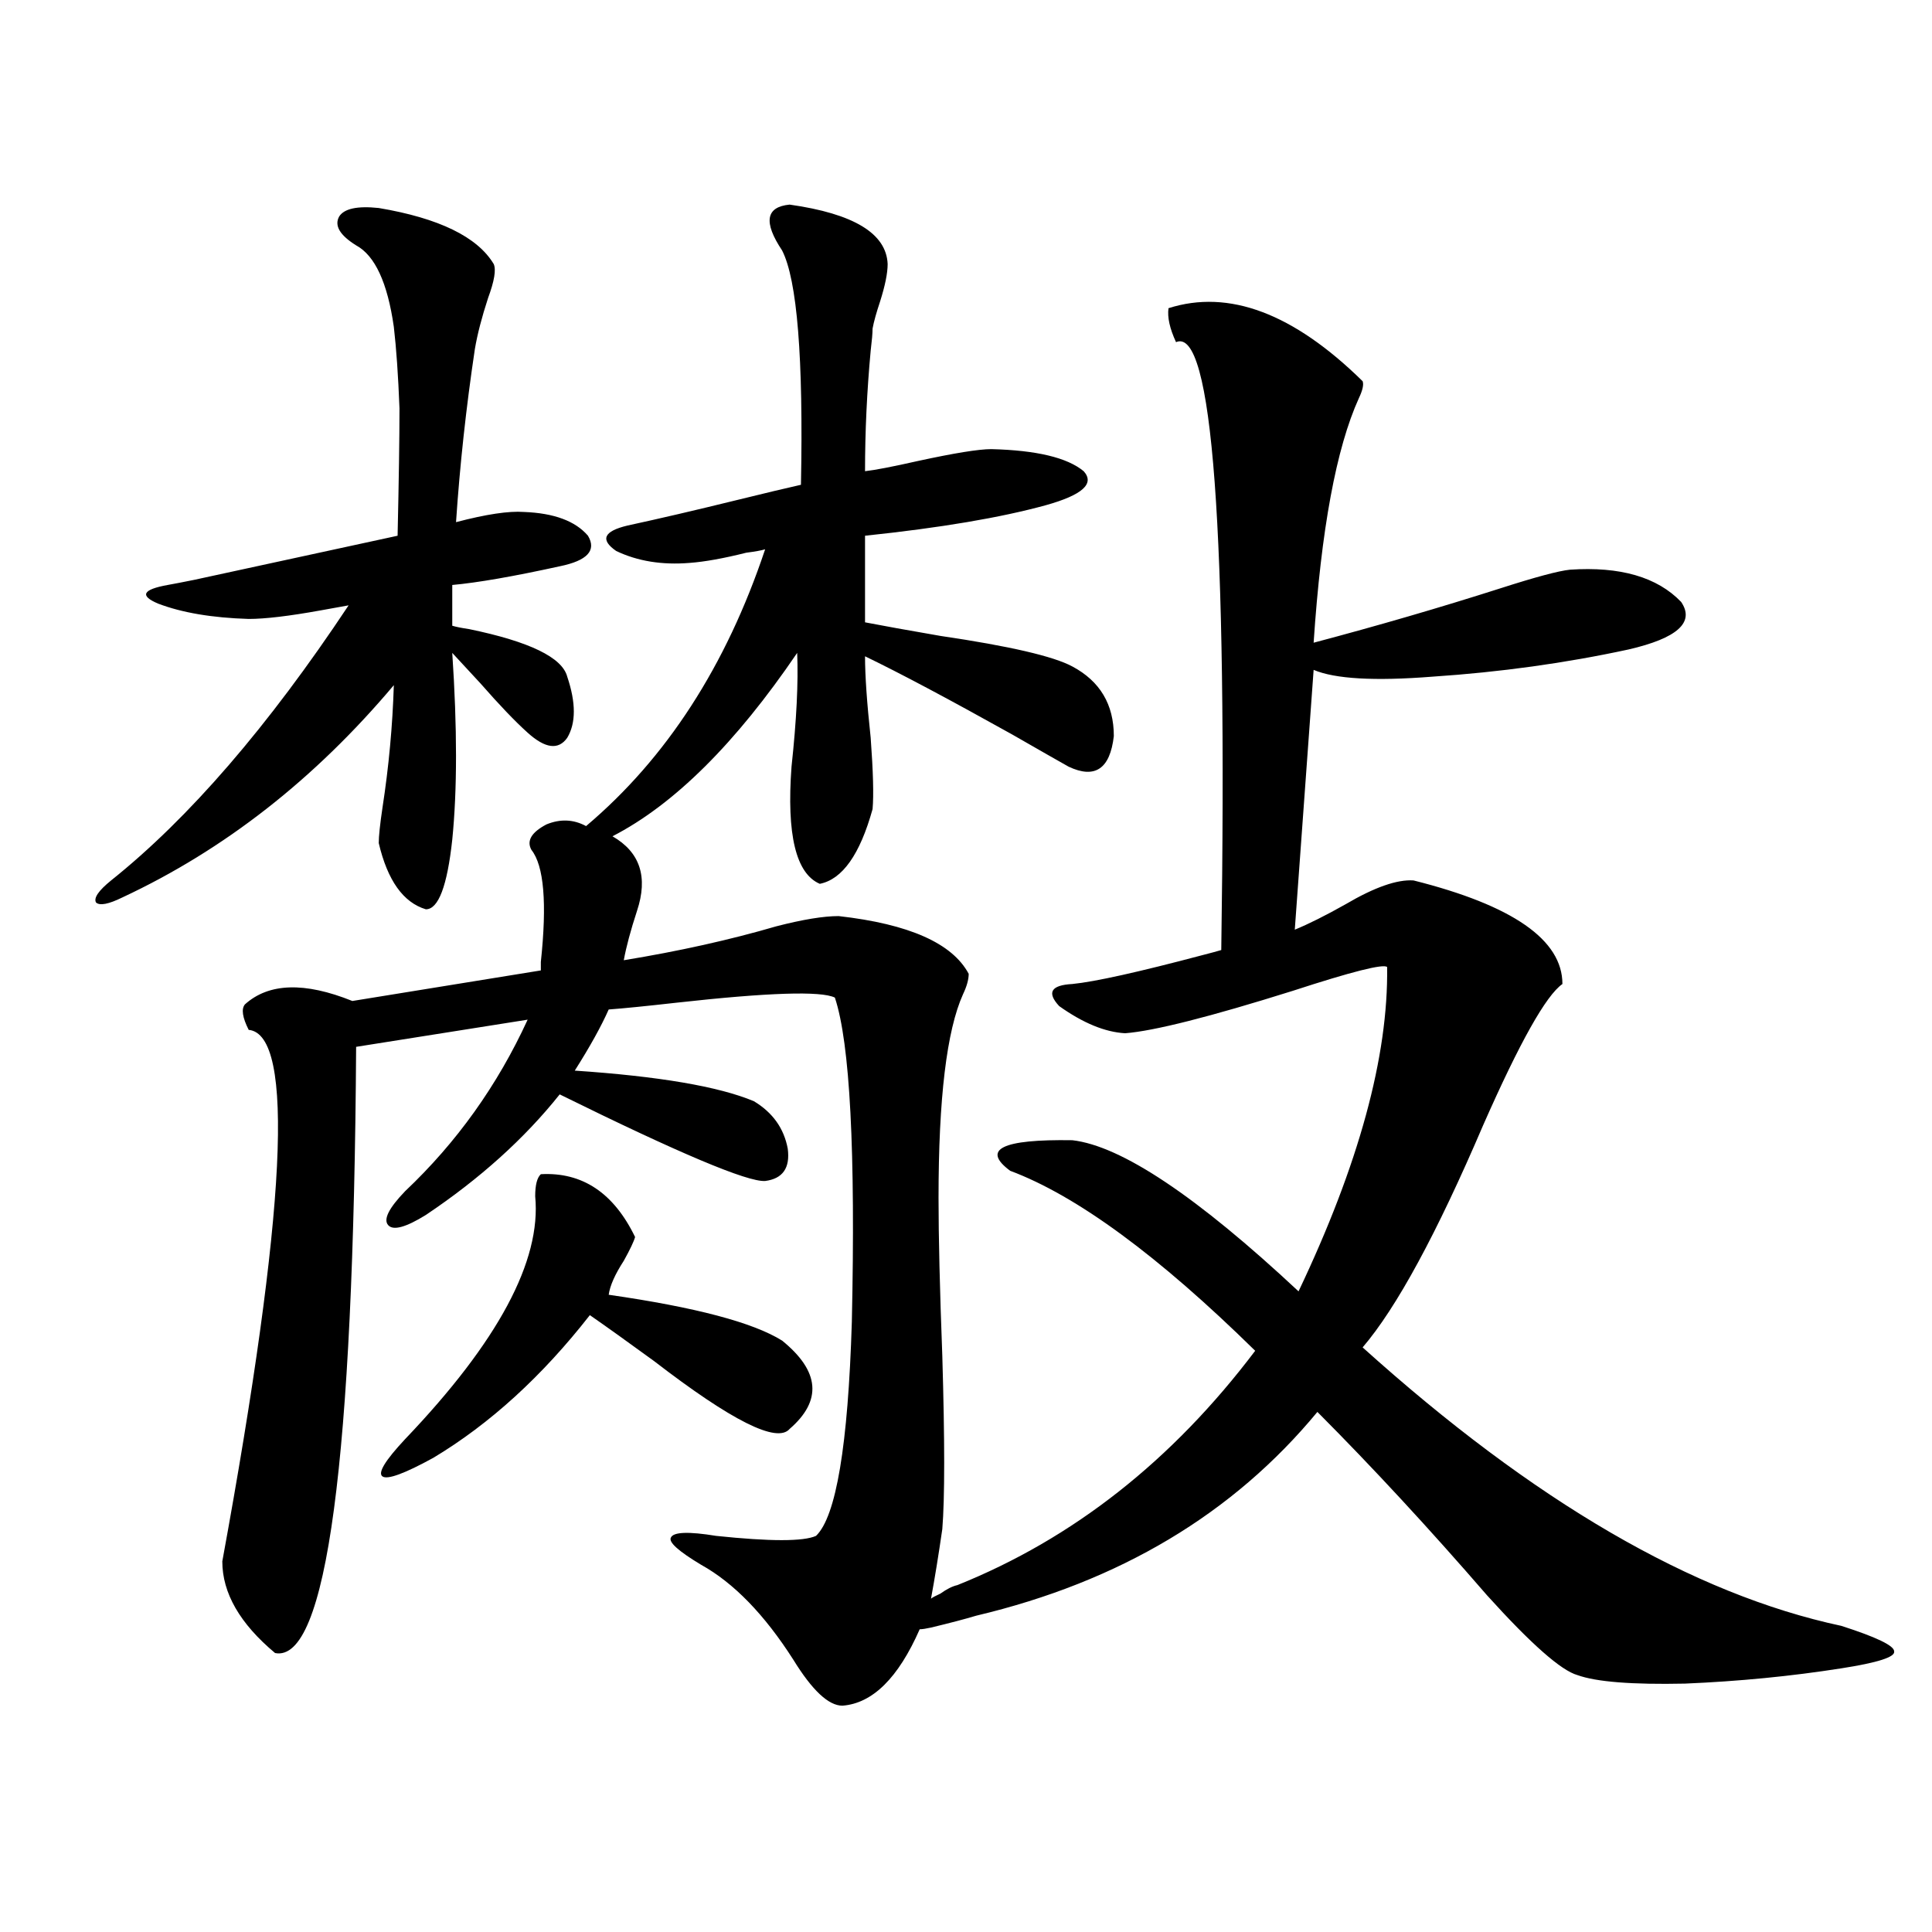 <?xml version="1.0" encoding="utf-8"?>
<!-- Generator: Adobe Illustrator 16.0.0, SVG Export Plug-In . SVG Version: 6.00 Build 0)  -->
<!DOCTYPE svg PUBLIC "-//W3C//DTD SVG 1.1//EN" "http://www.w3.org/Graphics/SVG/1.1/DTD/svg11.dtd">
<svg version="1.1" id="图层_1" xmlns="http://www.w3.org/2000/svg" xmlns:xlink="http://www.w3.org/1999/xlink" x="0px" y="0px"
	 width="1000px" height="1000px" viewBox="0 0 1000 1000" enable-background="new 0 0 1000 1000" xml:space="preserve">
<path d="M196.044,107.664c31.219,5.273,51.051,14.941,59.511,29.004c1.296,2.939,0.32,8.789-2.927,17.578
	c-3.262,9.971-5.533,18.76-6.829,26.367c-4.558,30.474-7.805,60.356-9.756,89.648c15.609-4.092,27.316-5.85,35.121-5.273
	c15.609,0.591,26.661,4.697,33.17,12.305c4.543,7.622-0.335,12.896-14.634,15.82c-24.069,5.273-42.605,8.501-55.608,9.668v21.094
	c1.951,0.591,4.878,1.182,8.78,1.758c31.219,6.455,48.124,14.653,50.73,24.609c4.543,13.486,4.543,24.033,0,31.641
	c-4.558,6.455-11.387,5.576-20.487-2.637c-6.509-5.85-14.634-14.351-24.39-25.488c-6.509-7.031-11.387-12.305-14.634-15.82
	c2.592,38.672,2.592,70.903,0,96.68c-2.606,24.033-7.164,36.035-13.658,36.035c-11.707-3.516-19.847-14.941-24.39-34.277
	c0-3.516,0.641-9.668,1.951-18.457c3.247-21.094,5.198-42.188,5.854-63.281c-40.975,48.643-87.803,85.254-140.484,109.863
	c-7.164,3.516-11.707,4.395-13.658,2.637c-1.311-2.334,1.296-6.152,7.805-11.426c40.319-32.217,81.294-79.678,122.924-142.383
	c-3.262,0.591-8.14,1.47-14.634,2.637c-16.265,2.939-28.627,4.395-37.072,4.395c-18.871-0.576-34.48-3.213-46.828-7.91
	c-9.756-4.092-8.14-7.319,4.878-9.668c3.247-0.576,7.805-1.455,13.658-2.637c51.371-11.123,86.492-18.745,105.363-22.852
	c0.641-28.701,0.976-50.674,0.976-65.918c-0.655-16.987-1.631-31.05-2.927-42.188c-3.262-22.852-9.756-36.914-19.512-42.188
	c-8.46-5.273-11.387-10.244-8.78-14.941C178.148,107.967,184.978,106.497,196.044,107.664z M604.814,159.52
	c31.219-9.956,64.709,2.637,100.485,37.793c0.641,1.758,0,4.697-1.951,8.789c-11.707,25.791-19.512,67.979-23.414,126.563
	c33.17-8.789,65.364-18.154,96.583-28.125c18.201-5.85,30.243-9.077,36.097-9.668c26.006-1.758,45.197,3.818,57.56,16.699
	c7.149,10.547-1.951,18.76-27.316,24.609c-32.529,7.031-66.34,11.729-101.461,14.063c-29.923,2.349-50.41,1.182-61.462-3.516
	l-9.756,134.473c7.149-2.925,15.93-7.319,26.341-13.184c14.954-8.789,26.661-12.881,35.121-12.305
	c51.371,12.896,77.071,30.762,77.071,53.613c-8.46,5.864-22.118,30.186-40.975,72.949c-24.069,56.25-44.877,94.634-62.438,115.137
	c88.443,79.692,171.048,127.744,247.799,144.141c18.201,5.851,27.316,10.245,27.316,13.184c0.641,2.926-8.46,5.851-27.316,8.789
	c-26.021,4.093-53.017,6.729-80.974,7.91c-27.316,0.577-45.853-0.879-55.608-4.395c-8.46-2.348-24.069-16.122-46.828-41.309
	c-29.923-34.565-59.19-66.206-87.803-94.922c-43.581,52.734-102.437,87.891-176.581,105.469c-5.854,1.758-13.658,3.805-23.414,6.152
	c-2.606,0.577-4.558,0.879-5.854,0.879c-11.066,25.187-24.39,38.37-39.999,39.551c-7.164,0-15.609-7.91-25.365-23.73
	c-14.969-23.441-30.898-39.839-47.804-49.219c-11.707-7.031-16.92-11.714-15.609-14.063c1.296-2.925,9.101-3.213,23.414-0.879
	c27.957,2.939,45.197,2.939,51.706,0c10.396-9.956,16.585-46.87,18.536-110.742c1.951-88.467-0.976-144.429-8.78-167.871
	c-7.164-3.516-34.48-2.637-81.949,2.637c-15.609,1.758-27.316,2.939-35.121,3.516c-3.902,8.789-9.756,19.336-17.561,31.641
	c43.566,2.939,74.465,8.213,92.681,15.82c9.756,5.864,15.609,14.063,17.561,24.609c1.296,9.971-2.606,15.532-11.707,16.699
	c-9.115,0.591-44.557-14.351-106.339-44.824c-18.216,22.852-41.31,43.657-69.267,62.402c-10.411,6.455-16.92,8.213-19.512,5.273
	c-2.606-2.925,0.32-8.789,8.78-17.578c26.661-25.186,47.804-54.78,63.413-88.77l-88.778,14.063
	c-1.311,214.453-15.289,319.043-41.95,313.77c-18.216-15.243-27.316-31.05-27.316-47.461
	c33.17-181.055,37.713-272.749,13.658-275.098c-3.262-6.44-3.902-10.835-1.951-13.184c12.348-11.123,30.884-11.714,55.608-1.758
	l97.559-15.82c0-1.167,0-2.637,0-4.395c3.247-30.459,1.616-49.795-4.878-58.008c-2.606-4.683,0-9.077,7.805-13.184
	c7.149-2.925,13.979-2.637,20.487,0.879c41.615-35.156,72.514-82.905,92.681-143.262c-1.951,0.591-5.213,1.182-9.756,1.758
	c-11.707,2.939-21.463,4.697-29.268,5.273c-14.313,1.182-26.996-0.879-38.048-6.152c-8.46-5.85-6.509-10.244,5.854-13.184
	c16.25-3.516,35.121-7.91,56.584-13.184c14.299-3.516,25.365-6.152,33.17-7.91c1.296-65.615-1.951-106.045-9.756-121.289
	c-9.756-14.639-8.46-22.549,3.902-23.73c33.17,4.697,50.075,14.941,50.73,30.762c0,4.697-1.311,11.138-3.902,19.336
	c-1.951,5.864-3.262,10.547-3.902,14.063c0,2.349-0.335,6.152-0.976,11.426c-1.951,21.094-2.927,41.899-2.927,62.402
	c5.198-0.576,14.299-2.334,27.316-5.273c18.856-4.092,31.539-6.152,38.048-6.152c23.414,0.591,39.344,4.395,47.804,11.426
	c5.854,6.455-0.655,12.305-19.512,17.578c-23.414,6.455-54.633,11.729-93.656,15.82v44.824c9.101,1.758,22.104,4.106,39.023,7.031
	c35.762,5.273,58.535,10.547,68.291,15.82c14.299,7.622,21.463,19.639,21.463,36.035c-1.951,17.002-9.756,22.275-23.414,15.82
	c-5.213-2.925-14.969-8.486-29.268-16.699c-32.529-18.154-57.895-31.641-76.096-40.43c0,9.971,0.976,24.033,2.927,42.188
	c1.296,17.578,1.616,29.883,0.976,36.914c-6.509,23.442-15.609,36.338-27.316,38.672c-12.362-5.273-17.24-25.488-14.634-60.645
	c2.592-24.019,3.567-43.643,2.927-58.887c-31.874,46.885-63.748,78.525-95.607,94.922c14.299,8.213,18.536,21.094,12.683,38.672
	c-3.262,9.971-5.533,18.457-6.829,25.488c28.612-4.683,54.953-10.547,79.022-17.578c13.658-3.516,24.39-5.273,32.194-5.273
	c36.417,4.106,58.855,14.063,67.315,29.883c0,2.939-0.976,6.455-2.927,10.547c-8.46,18.76-12.683,53.916-12.683,105.469
	c0,19.927,0.641,47.173,1.951,81.738c1.296,43.945,1.296,73.828,0,89.648c-1.951,13.486-3.902,25.488-5.854,36.035
	c0.641-0.576,2.271-1.455,4.878-2.637c3.247-2.334,6.174-3.804,8.78-4.395c59.831-24.019,111.217-64.448,154.143-121.289
	c-50.09-49.219-92.36-80.269-126.826-93.164c-14.969-11.123-4.237-16.396,32.194-15.82c25.365,2.939,64.389,29.004,117.07,78.223
	c31.219-65.615,46.493-121.577,45.853-167.871c-1.951-1.758-18.216,2.349-48.779,12.305c-42.926,13.486-71.873,20.806-86.827,21.973
	c-10.411-0.576-21.798-5.273-34.146-14.063c-6.509-7.031-4.237-10.835,6.829-11.426c11.707-1.167,34.146-6.152,67.315-14.941
	c4.543-1.167,7.805-2.046,9.756-2.637c3.247-217.969-4.558-322.847-23.414-314.648C605.455,170.066,604.159,164.217,604.814,159.52z
	 M279.944,607.762c21.463-1.167,37.713,9.668,48.779,32.52c-0.655,2.349-2.606,6.455-5.854,12.305
	c-4.558,7.031-7.164,12.896-7.805,17.578c44.877,6.455,74.785,14.365,89.754,23.73c19.512,15.82,20.808,31.064,3.902,45.703
	c-6.509,7.622-29.923-4.092-70.242-35.156c-13.658-9.956-24.725-17.866-33.17-23.73c-24.725,31.641-51.706,56.25-80.974,73.828
	c-14.969,8.213-23.749,11.426-26.341,9.668c-2.606-1.758,1.296-8.198,11.707-19.336c48.124-50.386,70.563-92.285,67.315-125.684
	C277.018,613.338,277.993,609.52,279.944,607.762z"/>
</svg>
